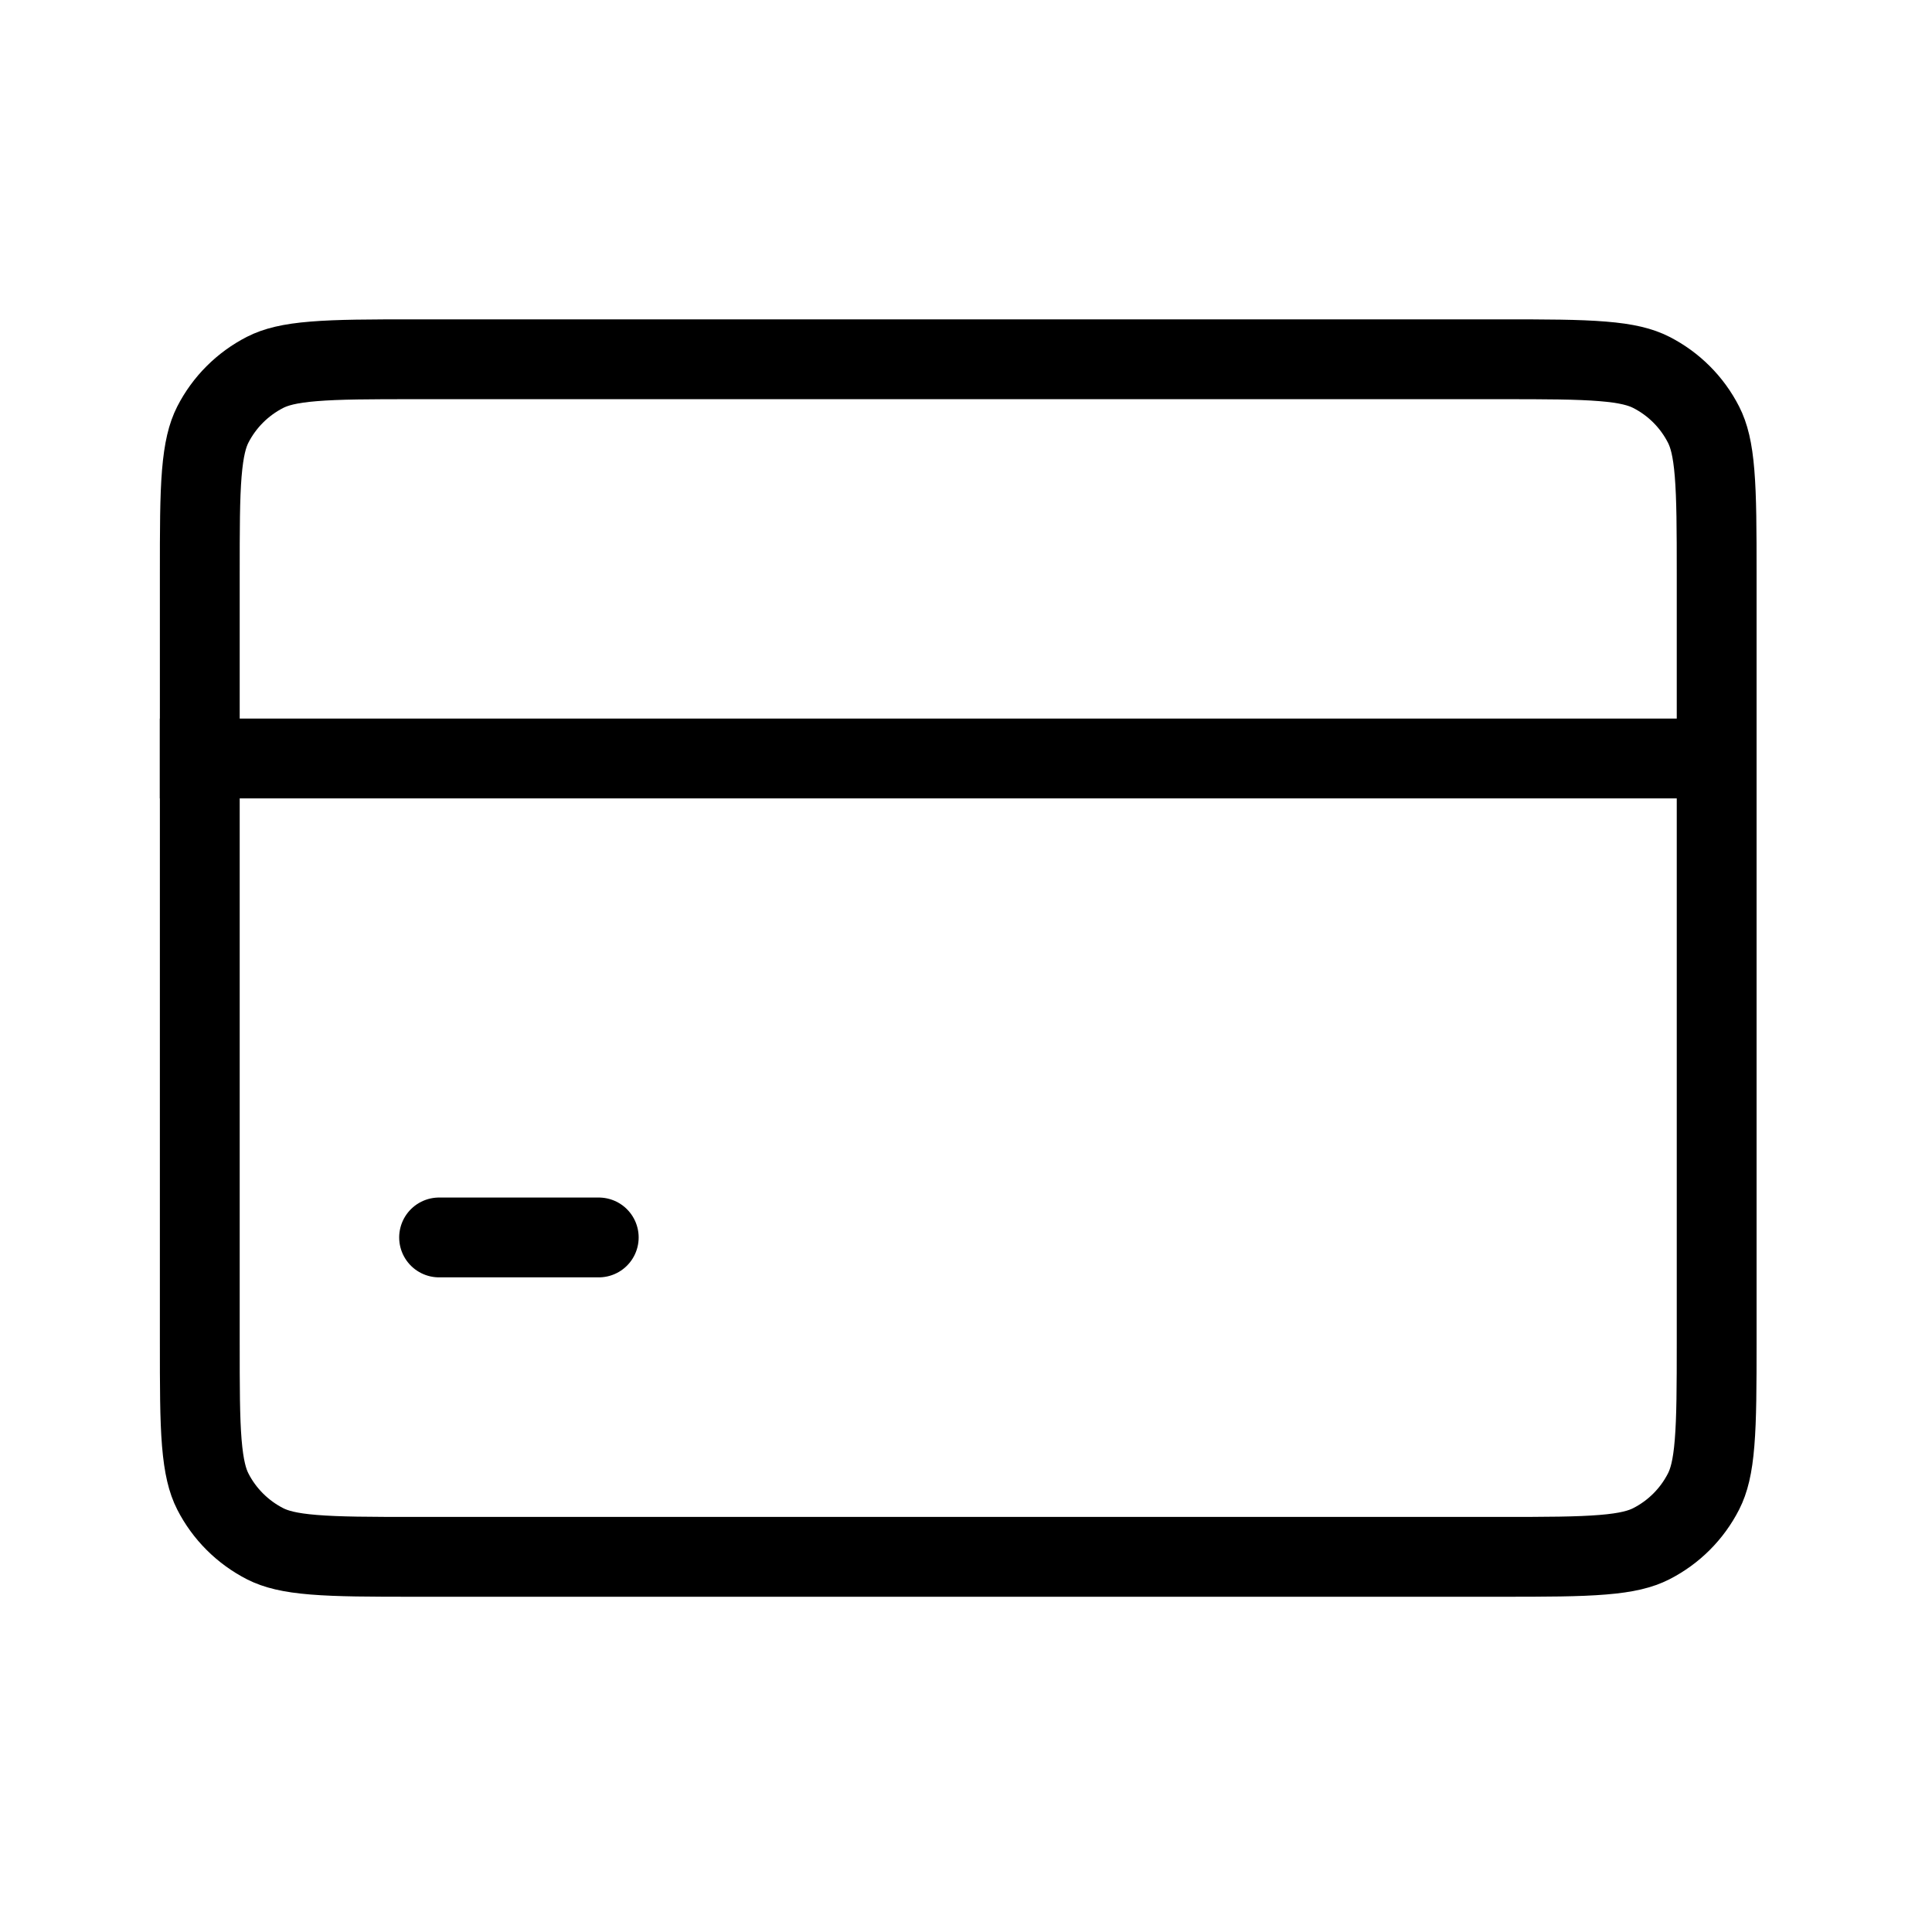 <svg width="22" height="22" viewBox="0 0 22 22" fill="none" xmlns="http://www.w3.org/2000/svg">
<path d="M2.275 15.273V6.546C2.275 6.029 2.275 5.669 2.298 5.389C2.321 5.114 2.362 4.956 2.423 4.836C2.554 4.579 2.763 4.371 3.019 4.24C3.139 4.179 3.297 4.137 3.572 4.115C3.853 4.092 4.213 4.091 4.729 4.091H17.093C17.61 4.091 17.97 4.092 18.25 4.115C18.525 4.137 18.683 4.179 18.803 4.24C19.06 4.371 19.268 4.579 19.399 4.836C19.46 4.956 19.502 5.114 19.524 5.389C19.547 5.669 19.548 6.029 19.548 6.546V15.273C19.548 15.79 19.547 16.15 19.524 16.43C19.502 16.705 19.46 16.863 19.399 16.983C19.268 17.24 19.06 17.448 18.803 17.579C18.683 17.64 18.525 17.682 18.25 17.704C17.97 17.727 17.61 17.728 17.093 17.728H4.729C4.213 17.728 3.853 17.727 3.572 17.704C3.297 17.682 3.139 17.64 3.019 17.579C2.763 17.448 2.554 17.24 2.423 16.983C2.362 16.863 2.321 16.705 2.298 16.43C2.275 16.15 2.275 15.79 2.275 15.273Z" stroke="black" stroke-width="0.909"/>
<path d="M1.82 8.637H20.002" stroke="black" stroke-width="0.909"/>
<path d="M5 14.091H6.818" stroke="black" stroke-width="0.909" stroke-linecap="round"/>
</svg>
